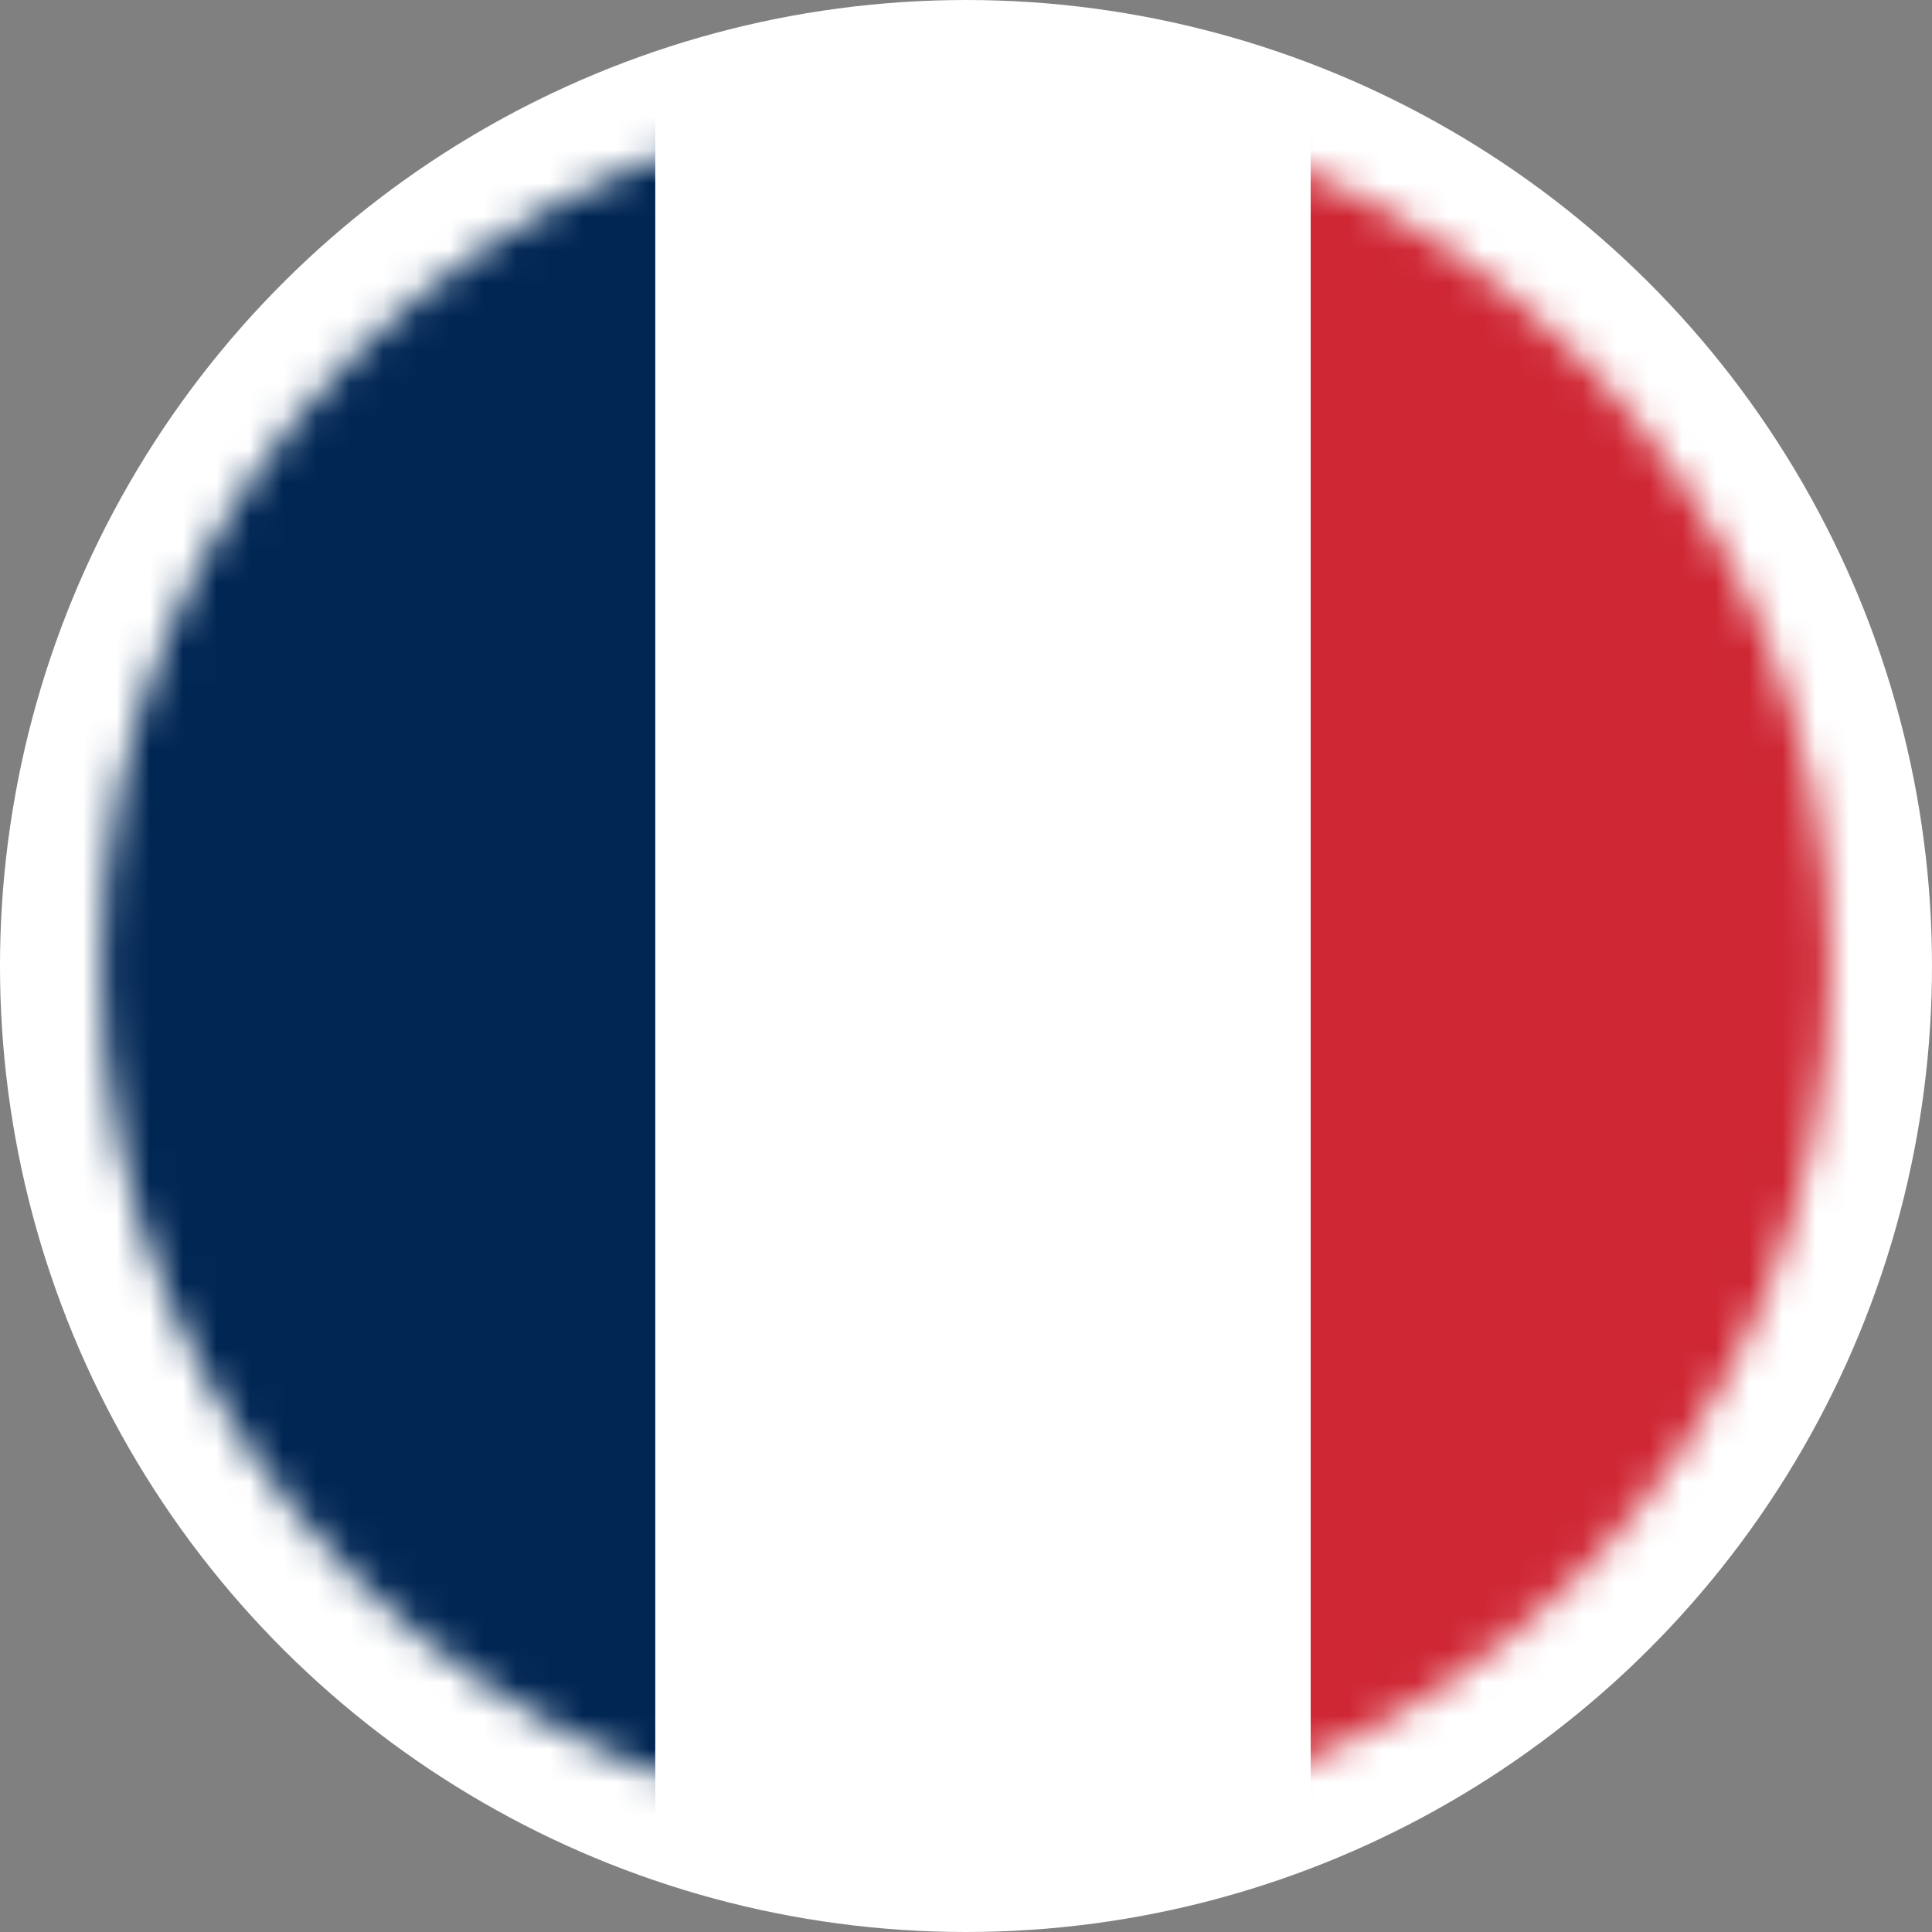 <svg width="58" height="58" viewBox="0 0 58 58" fill="none" xmlns="http://www.w3.org/2000/svg">
<rect x="0" y="0" width="58" height="58" fill="#808080" stroke="none"/>
<circle cx="29" cy="29" r="29" transform="rotate(90 29 29)" fill="white"/>
<mask id="mask0_277_10535" style="mask-type:alpha" maskUnits="userSpaceOnUse" x="3" y="3" width="52" height="52">
<circle cx="29" cy="29" r="23.947" transform="rotate(90 29 29)" fill="#D9D9D9" stroke="white" stroke-width="4"/>
</mask>
<g mask="url(#mask0_277_10535)">
<rect x="59.018" y="-14.245" width="90.327" height="19.672" transform="rotate(90 59.018 -14.245)" fill="#CF2734"/>
<rect x="39.346" y="-14.245" width="90.327" height="19.672" transform="rotate(90 39.346 -14.245)" fill="white"/>
<rect x="19.672" y="-14.245" width="90.327" height="19.672" transform="rotate(90 19.672 -14.245)" fill="#002654"/>
</g>
</svg>
